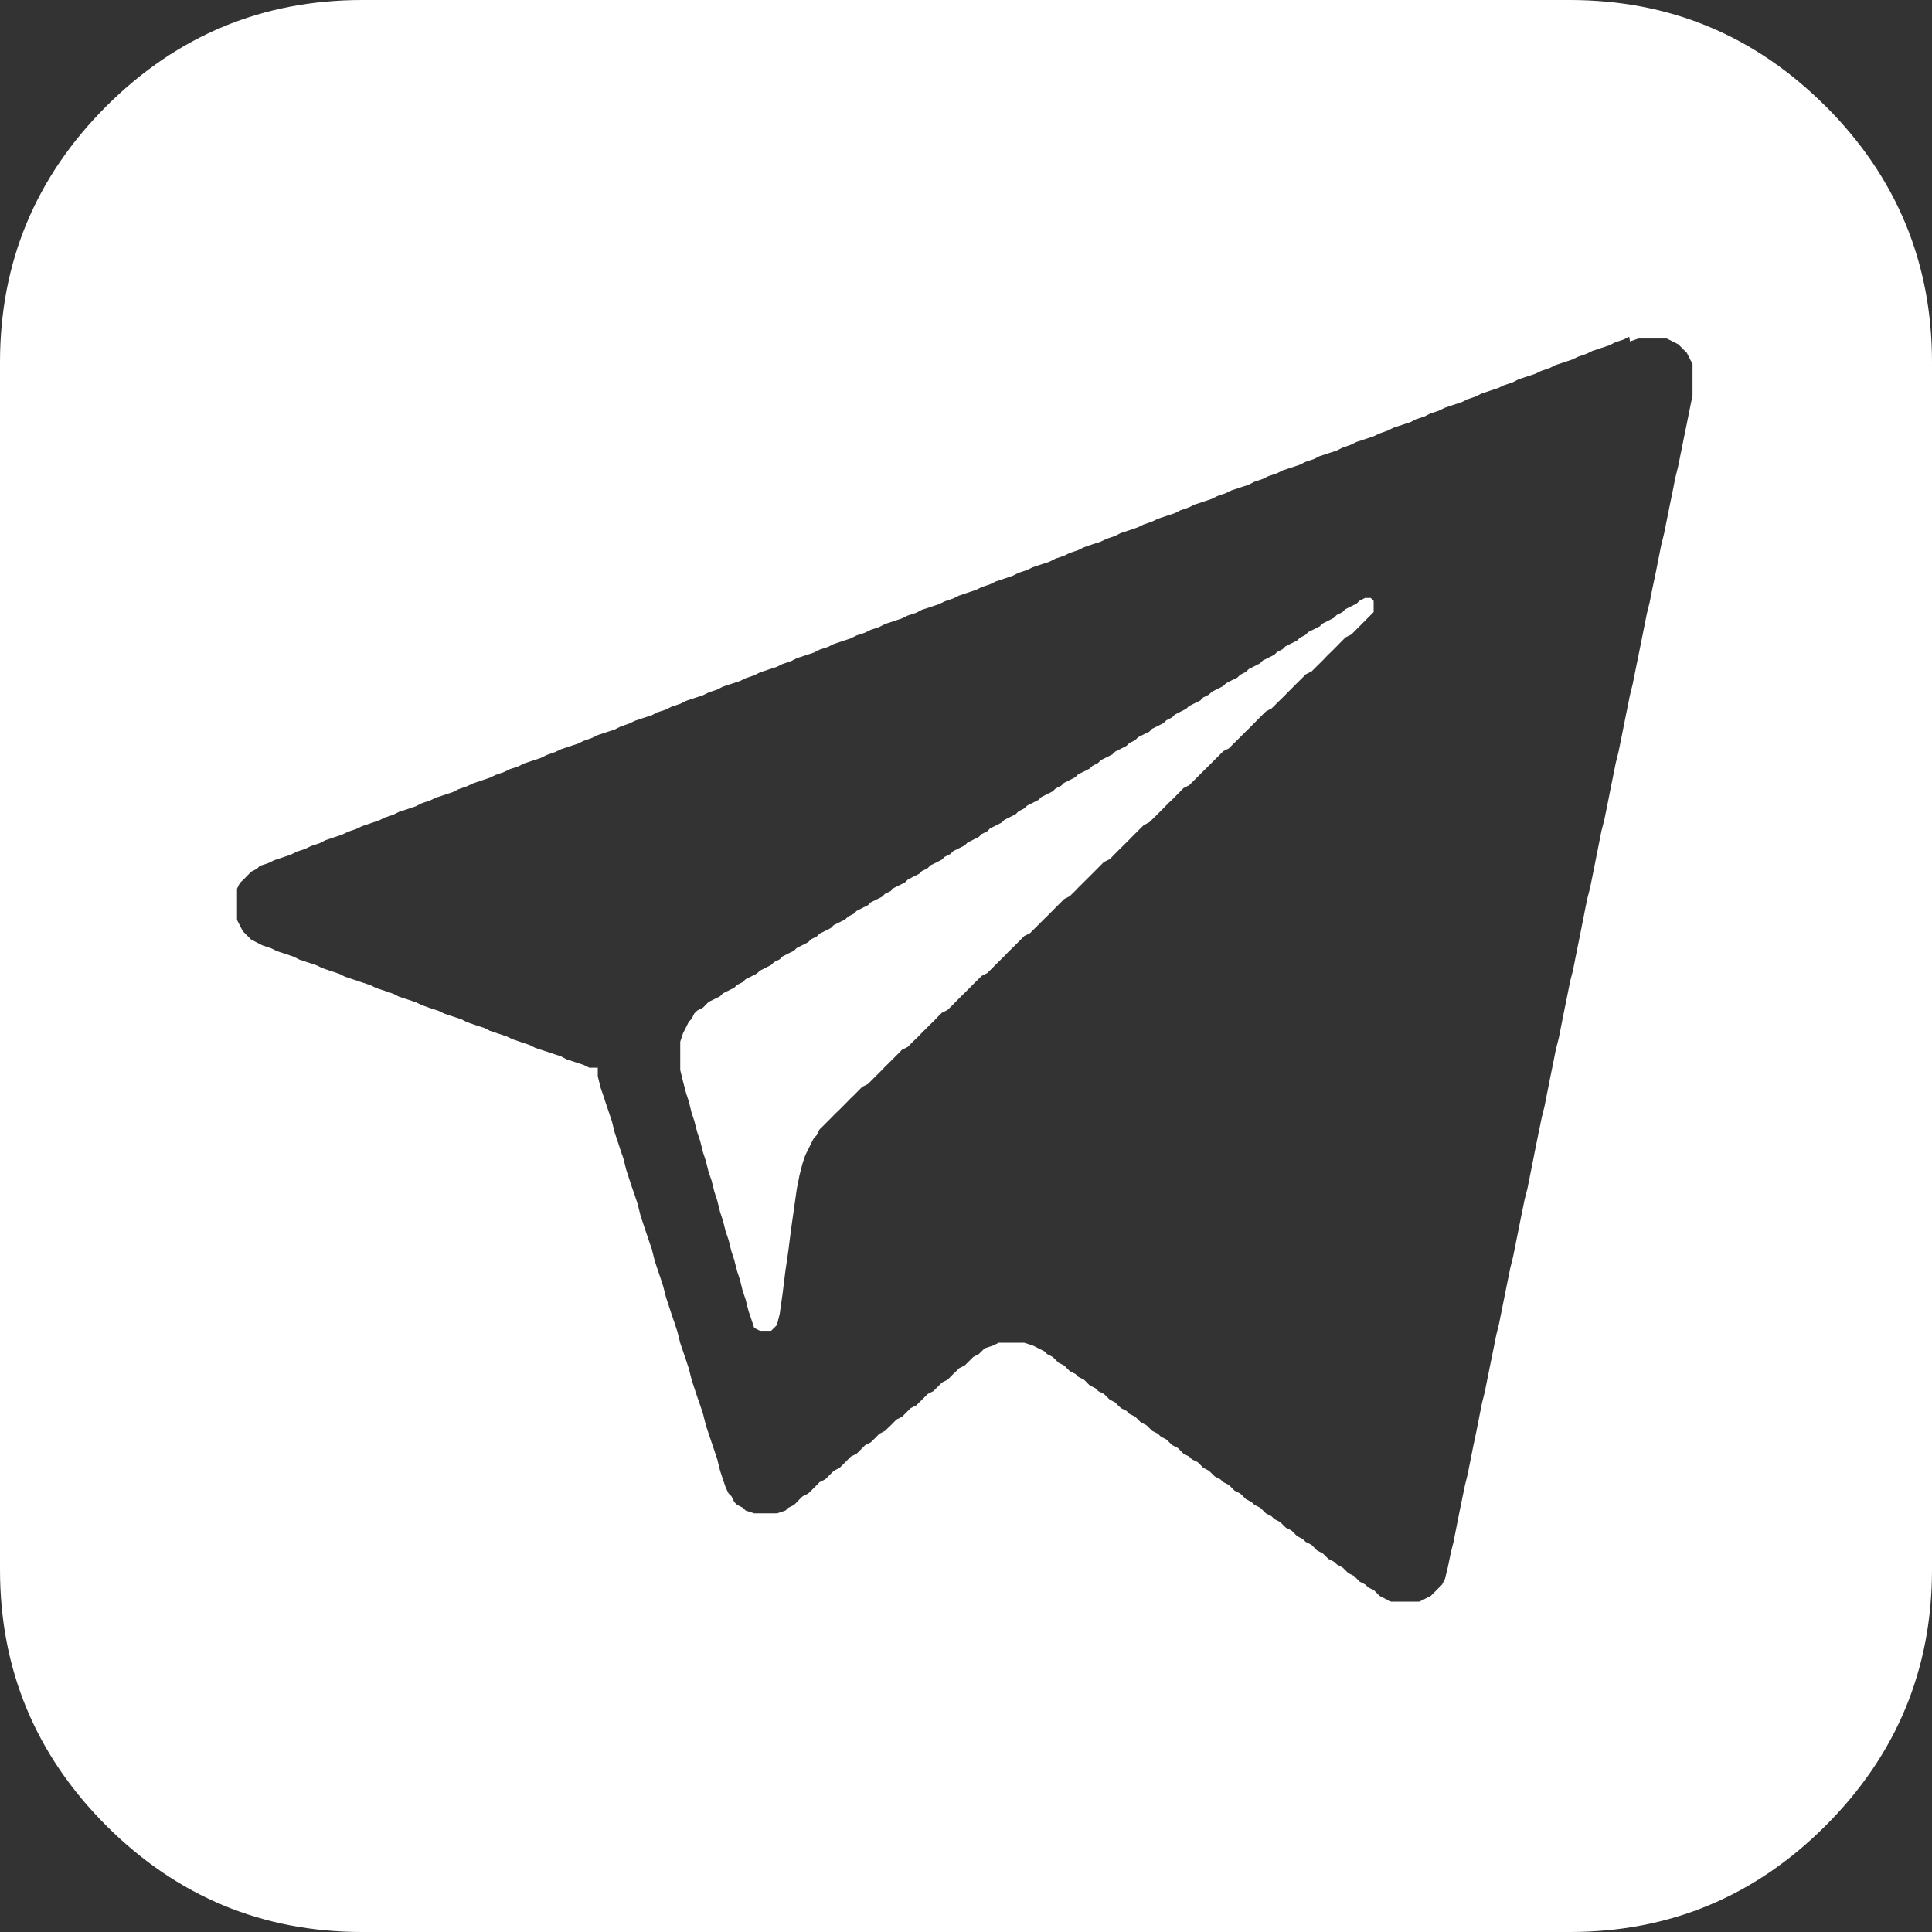 <?xml version="1.0" encoding="UTF-8"?> <svg xmlns="http://www.w3.org/2000/svg" width="22" height="22" viewBox="0 0 22 22" fill="none"><rect x="0" y="0" width="22" height="22" fill="#333333" stroke="none"/><path d="M17.875 0C19.011 0 19.982 0.403 20.789 1.21H20.79C21.596 2.017 22 2.989 22 4.125V17.874C22 19.01 21.596 19.982 20.789 20.789C19.983 21.596 19.011 22 17.875 22H4.125C2.989 22 2.017 21.596 1.21 20.789C0.404 19.982 0 19.01 0 17.874V4.125C0 2.989 0.403 2.017 1.21 1.21C2.017 0.404 2.989 0 4.125 0H17.875ZM18.487 3.867L18.391 3.899L18.326 3.932L18.229 3.964L18.131 3.997L18.066 4.029L17.97 4.062L17.904 4.094L17.711 4.158L17.646 4.191L17.549 4.224L17.484 4.256L17.387 4.288L17.29 4.32L17.225 4.354L17.128 4.386L17.062 4.418L16.869 4.482L16.805 4.515L16.707 4.548L16.643 4.58L16.545 4.612L16.448 4.645L16.384 4.677L16.286 4.709L16.222 4.742L16.125 4.774L16.061 4.807L15.963 4.839L15.866 4.871L15.802 4.903L15.705 4.937L15.64 4.969L15.543 5.001L15.445 5.033L15.381 5.065L15.284 5.099L15.22 5.131L15.122 5.163L15.025 5.195L14.961 5.228L14.864 5.26L14.799 5.293L14.702 5.325L14.604 5.357L14.541 5.39L14.443 5.422L14.379 5.454L14.281 5.487L14.218 5.52L14.12 5.552L14.023 5.584L13.958 5.616L13.861 5.649L13.796 5.682L13.7 5.714L13.602 5.746L13.538 5.778L13.441 5.811L13.377 5.844L13.279 5.876L13.183 5.908L13.117 5.94L13.021 5.973L12.956 6.005L12.859 6.038L12.762 6.07L12.697 6.103L12.601 6.135L12.536 6.167L12.438 6.199L12.342 6.232L12.276 6.265L12.18 6.297L12.115 6.329L12.019 6.361L11.953 6.395L11.857 6.427L11.76 6.459L11.695 6.491L11.598 6.523L11.533 6.556L11.435 6.589L11.339 6.621L11.274 6.653L11.177 6.686L11.112 6.718L11.016 6.75L10.918 6.783L10.854 6.815L10.757 6.848L10.691 6.88L10.595 6.912L10.497 6.944L10.433 6.978L10.335 7.01L10.271 7.042L10.174 7.074L10.077 7.106L10.012 7.14L9.915 7.172L9.85 7.204L9.753 7.236L9.688 7.269L9.591 7.301L9.493 7.334L9.43 7.366L9.332 7.398L9.268 7.431L9.171 7.463L9.073 7.495L9.009 7.528L8.911 7.561L8.847 7.593L8.749 7.625L8.653 7.657L8.588 7.69L8.491 7.723L8.426 7.755L8.329 7.787L8.231 7.819L8.167 7.852L8.069 7.885L8.005 7.917L7.907 7.949L7.812 7.981L7.746 8.014L7.649 8.046L7.585 8.079L7.487 8.111L7.423 8.144L7.325 8.176L7.229 8.208L7.163 8.24L7.067 8.273L7.002 8.306L6.905 8.338L6.808 8.37L6.743 8.402L6.646 8.436L6.581 8.468L6.483 8.5L6.387 8.532L6.321 8.564L6.226 8.597L6.16 8.63L5.967 8.694L5.902 8.727L5.805 8.759L5.74 8.791L5.643 8.824L5.578 8.856L5.385 8.921L5.319 8.953L5.223 8.986L5.158 9.019L5.061 9.051L4.964 9.083L4.898 9.115L4.802 9.147L4.736 9.181L4.641 9.213L4.543 9.245L4.479 9.277L4.382 9.31L4.317 9.342L4.22 9.375L4.123 9.407L4.058 9.439L3.961 9.472L3.896 9.504L3.8 9.536L3.702 9.569L3.639 9.602L3.541 9.634L3.477 9.666L3.379 9.698L3.314 9.731L3.217 9.764L3.121 9.796L3.056 9.828L2.959 9.86L2.926 9.893L2.861 9.926L2.765 10.023L2.731 10.055L2.699 10.12V10.475L2.731 10.538L2.765 10.604L2.861 10.7L2.926 10.733L2.991 10.766L3.088 10.798L3.152 10.83L3.249 10.862L3.347 10.895L3.411 10.928L3.509 10.96L3.605 10.992L3.67 11.024L3.767 11.057L3.864 11.089L3.929 11.122L4.025 11.154L4.123 11.187L4.22 11.219L4.284 11.251L4.382 11.283L4.479 11.316L4.543 11.349L4.641 11.381L4.736 11.413L4.802 11.445L4.898 11.479L4.996 11.511L5.061 11.543L5.158 11.575L5.254 11.607L5.319 11.64L5.416 11.673L5.514 11.705L5.577 11.737L5.675 11.77L5.771 11.802L5.837 11.834L5.934 11.867L6.03 11.899L6.095 11.932L6.192 11.964L6.386 12.028L6.45 12.062L6.548 12.094L6.645 12.126L6.71 12.158H6.807V12.256L6.839 12.385L6.872 12.481L6.904 12.579L6.937 12.676L6.969 12.773L7.001 12.902L7.034 12.999L7.066 13.097L7.099 13.192L7.131 13.321L7.163 13.419L7.195 13.516L7.229 13.613L7.261 13.71L7.293 13.839L7.325 13.937L7.357 14.032L7.39 14.13L7.423 14.227L7.455 14.355L7.487 14.453L7.52 14.55L7.552 14.648L7.585 14.776L7.617 14.873L7.649 14.971L7.682 15.067L7.714 15.165L7.746 15.294L7.779 15.391L7.812 15.488L7.844 15.585L7.876 15.713L7.94 15.908L7.974 16.005L8.006 16.102L8.038 16.23L8.07 16.327L8.103 16.425L8.136 16.521L8.168 16.619L8.2 16.748L8.232 16.845L8.265 16.942L8.297 17.007L8.33 17.039L8.362 17.105L8.395 17.137L8.459 17.169L8.491 17.201L8.589 17.233H8.848L8.944 17.201L8.977 17.169L9.042 17.137L9.074 17.105L9.106 17.071L9.139 17.039L9.203 17.007L9.236 16.975L9.301 16.91L9.333 16.877L9.398 16.845L9.495 16.748L9.56 16.715L9.593 16.683L9.689 16.586L9.754 16.554L9.852 16.456L9.916 16.424L9.949 16.392L9.981 16.359L10.014 16.326L10.078 16.294L10.11 16.262L10.144 16.23L10.208 16.165L10.273 16.132L10.305 16.1L10.338 16.067L10.37 16.035L10.435 16.003L10.467 15.97L10.5 15.938L10.565 15.873L10.629 15.841L10.727 15.743L10.791 15.711L10.855 15.646L10.889 15.614L10.921 15.581L10.985 15.549L11.018 15.517L11.051 15.484L11.083 15.452L11.146 15.419L11.179 15.387L11.212 15.354L11.309 15.322L11.373 15.29H11.663L11.761 15.322L11.825 15.354L11.891 15.387L11.923 15.419L11.987 15.452L12.02 15.484L12.053 15.517L12.117 15.549L12.149 15.581L12.182 15.614L12.247 15.646L12.279 15.679L12.344 15.711L12.408 15.775L12.474 15.809L12.506 15.841L12.57 15.873L12.604 15.905L12.636 15.938L12.699 15.97L12.731 16.003L12.765 16.035L12.829 16.067L12.861 16.1L12.926 16.132L12.991 16.197L13.056 16.23L13.088 16.262L13.121 16.294L13.185 16.326L13.218 16.359L13.282 16.392L13.315 16.424L13.348 16.456L13.412 16.488L13.444 16.52L13.477 16.554L13.541 16.586L13.573 16.618L13.639 16.65L13.703 16.715L13.767 16.748L13.8 16.78L13.832 16.812L13.896 16.845L13.929 16.877L13.994 16.91L14.059 16.975L14.123 17.007L14.156 17.039L14.188 17.071L14.253 17.105L14.285 17.137L14.351 17.169L14.415 17.233L14.479 17.266L14.512 17.299L14.576 17.331L14.641 17.395L14.706 17.428L14.738 17.46L14.771 17.493L14.835 17.525L14.868 17.558L14.933 17.59L14.965 17.622L14.997 17.655L15.062 17.688L15.127 17.752L15.191 17.784L15.225 17.816L15.289 17.85L15.354 17.914L15.419 17.946L15.483 18.011L15.548 18.044L15.58 18.076L15.646 18.108L15.71 18.173L15.775 18.206L15.84 18.238H16.163L16.227 18.206L16.292 18.173L16.421 18.044L16.454 17.979L16.486 17.85L16.519 17.689L16.551 17.56L16.615 17.237L16.648 17.076L16.681 16.915L16.713 16.786L16.777 16.464L16.811 16.303L16.875 15.98L16.907 15.852L16.972 15.529L17.005 15.368L17.037 15.207L17.069 15.078L17.166 14.595L17.199 14.434L17.231 14.305L17.328 13.821L17.361 13.66L17.394 13.531L17.458 13.209L17.49 13.047L17.523 12.886L17.556 12.725L17.588 12.596L17.652 12.273L17.685 12.111L17.717 11.95L17.75 11.821L17.814 11.499L17.847 11.337L17.879 11.176L17.912 11.048L17.944 10.886L18.009 10.563L18.041 10.401L18.073 10.24L18.106 10.112L18.139 9.95L18.203 9.628L18.235 9.466L18.268 9.338L18.301 9.177L18.333 9.015L18.398 8.692L18.43 8.563L18.463 8.402L18.495 8.24L18.56 7.918L18.592 7.789L18.624 7.628L18.657 7.467L18.754 6.983L18.786 6.854L18.818 6.693L18.852 6.532L18.916 6.21L18.948 6.081L19.013 5.759L19.046 5.598L19.078 5.437L19.11 5.308L19.175 4.985L19.208 4.824L19.273 4.502V4.146L19.208 4.018L19.11 3.92L19.046 3.888L18.98 3.855H18.657L18.561 3.888L18.552 3.835L18.487 3.867ZM15.642 6.842V6.97L15.609 7.003L15.388 7.225L15.323 7.257L15.259 7.321L15.227 7.354L15.162 7.419L15.129 7.451L15.097 7.483L15.065 7.517L14.968 7.613L14.935 7.646L14.87 7.678L14.838 7.711L14.773 7.775L14.74 7.808L14.676 7.872L14.644 7.905L14.611 7.938L14.578 7.97L14.481 8.066L14.417 8.1L14.384 8.132L14.287 8.229L14.255 8.262L14.223 8.294L14.19 8.326L14.093 8.423L14.06 8.456L14.027 8.488L13.995 8.521L13.931 8.553L13.542 8.941L13.477 8.974L13.445 9.007L13.349 9.104L13.315 9.136L13.283 9.168L13.251 9.201L13.154 9.298L13.121 9.33L13.089 9.362L13.024 9.396L12.992 9.428L12.959 9.46L12.895 9.524L12.862 9.558L12.798 9.622L12.765 9.654L12.7 9.719L12.668 9.752L12.636 9.784L12.57 9.816L12.474 9.913L12.441 9.946L12.408 9.979L12.279 10.107L12.247 10.141L12.214 10.173L12.182 10.205L12.118 10.237L11.924 10.432L11.891 10.464L11.858 10.497L11.729 10.626L11.664 10.658L11.632 10.691L11.535 10.788L11.502 10.82L11.47 10.852L11.438 10.886L11.373 10.95L11.34 10.982L11.308 11.015L11.275 11.048L11.243 11.08L11.179 11.112L11.146 11.145L11.081 11.209L11.049 11.242L10.984 11.307L10.951 11.339L10.887 11.403L10.854 11.437L10.822 11.469L10.789 11.501L10.725 11.533L10.692 11.565L10.66 11.599L10.628 11.631L10.595 11.663L10.498 11.76L10.466 11.793L10.434 11.825L10.4 11.857L10.336 11.922L10.271 11.954L10.239 11.987L10.11 12.116L10.077 12.148L10.045 12.182L9.883 12.344L9.818 12.376L9.722 12.473L9.688 12.505L9.656 12.538L9.56 12.635L9.526 12.667L9.494 12.699L9.462 12.732L9.365 12.829L9.332 12.861L9.3 12.927L9.268 12.959L9.235 13.023L9.203 13.089L9.171 13.152L9.138 13.25L9.105 13.378L9.073 13.54L9.009 13.991L8.976 14.25L8.943 14.476L8.911 14.734L8.879 14.96L8.847 15.089L8.781 15.154H8.653L8.588 15.121L8.556 15.024L8.523 14.927L8.491 14.799L8.458 14.702L8.426 14.573L8.394 14.476L8.361 14.347L8.329 14.25L8.297 14.121L8.264 14.024L8.231 13.896L8.199 13.798L8.167 13.669L8.135 13.572L8.103 13.443L8.069 13.346L8.037 13.217L8.005 13.121L7.973 12.992L7.94 12.895L7.907 12.766L7.875 12.669L7.843 12.54L7.811 12.442L7.778 12.315L7.746 12.185V11.862L7.778 11.765L7.843 11.636L7.875 11.602L7.907 11.539L7.94 11.507L8.005 11.474L8.069 11.409L8.135 11.377L8.199 11.345L8.231 11.312L8.297 11.279L8.361 11.247L8.394 11.215L8.458 11.183L8.491 11.15L8.556 11.118L8.62 11.085L8.653 11.053L8.717 11.021L8.781 10.988L8.814 10.956L8.879 10.924L8.911 10.891L8.976 10.858L9.041 10.826L9.073 10.794L9.138 10.762L9.203 10.729L9.235 10.696L9.3 10.664L9.332 10.632L9.397 10.6L9.462 10.567L9.494 10.534L9.56 10.502L9.624 10.47L9.656 10.438L9.722 10.405L9.754 10.373L9.818 10.34L9.883 10.308L9.916 10.275L10.045 10.211L10.077 10.178L10.143 10.146L10.175 10.113L10.304 10.049L10.336 10.017L10.4 9.983L10.466 9.951L10.498 9.919L10.562 9.887L10.595 9.854L10.66 9.822L10.725 9.789L10.757 9.757L10.822 9.725L10.854 9.692L10.919 9.66L10.984 9.628L11.017 9.595L11.146 9.53L11.178 9.498L11.242 9.466L11.274 9.433L11.34 9.4L11.404 9.368L11.437 9.336L11.502 9.304L11.566 9.271L11.599 9.238L11.663 9.206L11.696 9.174L11.825 9.109L11.857 9.077L11.922 9.044L11.986 9.012L12.02 8.979L12.084 8.947L12.116 8.915L12.181 8.883L12.245 8.85L12.277 8.817L12.343 8.785L12.407 8.753L12.44 8.721L12.504 8.688L12.537 8.655L12.666 8.591L12.698 8.559L12.764 8.526L12.828 8.493L12.86 8.461L12.926 8.429L12.958 8.396L13.021 8.364L13.087 8.332L13.119 8.299L13.184 8.267L13.249 8.234L13.281 8.202L13.346 8.17L13.378 8.137L13.443 8.104L13.507 8.072L13.539 8.04L13.604 8.008L13.669 7.976L13.701 7.942L13.766 7.91L13.798 7.878L13.862 7.846L13.928 7.813L13.96 7.781L14.024 7.748L14.09 7.716L14.122 7.684L14.187 7.651L14.219 7.619L14.283 7.587L14.348 7.554L14.38 7.521L14.445 7.489L14.51 7.457L14.542 7.425L14.606 7.392L14.639 7.359L14.703 7.327L14.769 7.295L14.801 7.263L14.865 7.23L14.898 7.197L14.963 7.165L15.027 7.133L15.06 7.101L15.188 7.036L15.221 7.003L15.286 6.971L15.318 6.938L15.382 6.906L15.447 6.874L15.479 6.842L15.544 6.809H15.609L15.642 6.842Z" fill="white"></path></svg> 